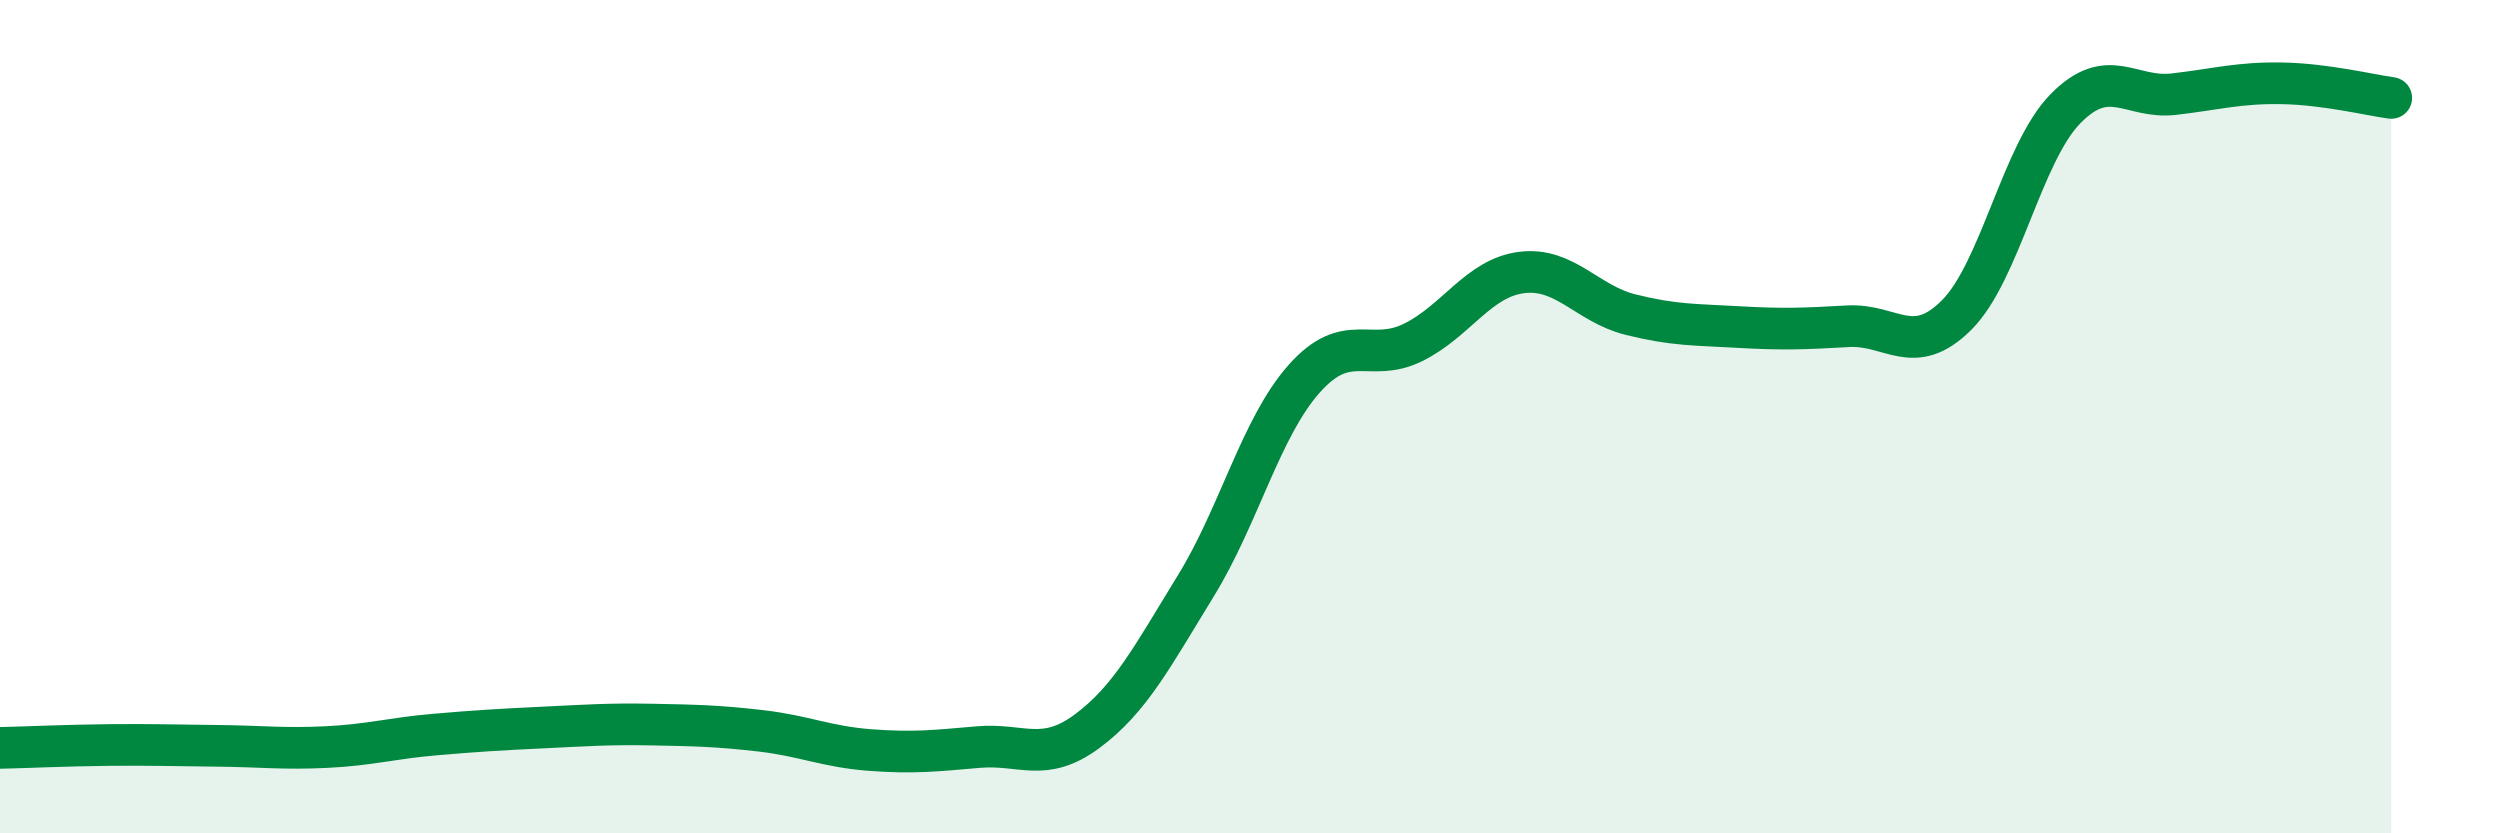 
    <svg width="60" height="20" viewBox="0 0 60 20" xmlns="http://www.w3.org/2000/svg">
      <path
        d="M 0,17.95 C 0.52,17.94 1.57,17.89 2.61,17.88 C 3.65,17.87 4.18,17.89 5.22,17.9 C 6.26,17.91 6.79,17.98 7.83,17.93 C 8.87,17.88 9.39,17.72 10.43,17.63 C 11.47,17.54 12,17.51 13.04,17.46 C 14.08,17.41 14.61,17.37 15.65,17.39 C 16.69,17.41 17.22,17.42 18.26,17.54 C 19.3,17.66 19.83,17.92 20.87,18 C 21.91,18.08 22.44,18.02 23.48,17.93 C 24.52,17.84 25.05,18.32 26.09,17.55 C 27.13,16.78 27.66,15.75 28.7,14.06 C 29.74,12.37 30.26,10.26 31.3,9.09 C 32.34,7.92 32.87,8.73 33.91,8.22 C 34.95,7.71 35.48,6.67 36.52,6.54 C 37.56,6.41 38.09,7.29 39.13,7.55 C 40.17,7.81 40.7,7.79 41.74,7.85 C 42.78,7.91 43.31,7.89 44.35,7.83 C 45.39,7.77 45.92,8.6 46.96,7.56 C 48,6.52 48.53,3.67 49.57,2.61 C 50.61,1.55 51.13,2.38 52.17,2.26 C 53.21,2.14 53.74,1.98 54.78,2 C 55.82,2.02 56.87,2.28 57.39,2.35L57.39 20L0 20Z"
        fill="#008740"
        opacity="0.1"
        stroke-linecap="round"
        stroke-linejoin="round"
      />
      <path
        d="M 0,17.95 C 0.52,17.94 1.57,17.89 2.61,17.88 C 3.65,17.87 4.18,17.89 5.22,17.9 C 6.26,17.91 6.79,17.98 7.83,17.93 C 8.87,17.88 9.39,17.72 10.43,17.63 C 11.47,17.54 12,17.51 13.04,17.46 C 14.08,17.41 14.61,17.37 15.65,17.39 C 16.69,17.41 17.22,17.42 18.26,17.54 C 19.3,17.66 19.83,17.92 20.87,18 C 21.91,18.08 22.44,18.02 23.48,17.93 C 24.52,17.84 25.05,18.32 26.09,17.55 C 27.13,16.78 27.66,15.75 28.7,14.06 C 29.74,12.37 30.26,10.26 31.3,9.09 C 32.34,7.92 32.87,8.73 33.91,8.22 C 34.95,7.71 35.48,6.67 36.52,6.54 C 37.56,6.41 38.09,7.29 39.13,7.55 C 40.17,7.81 40.7,7.79 41.74,7.85 C 42.78,7.91 43.31,7.89 44.35,7.83 C 45.39,7.77 45.92,8.6 46.96,7.56 C 48,6.52 48.53,3.67 49.57,2.61 C 50.61,1.55 51.13,2.38 52.17,2.26 C 53.21,2.14 53.74,1.98 54.78,2 C 55.82,2.02 56.87,2.28 57.39,2.35"
        stroke="#008740"
        stroke-width="1"
        fill="none"
        stroke-linecap="round"
        stroke-linejoin="round"
      />
    </svg>
  